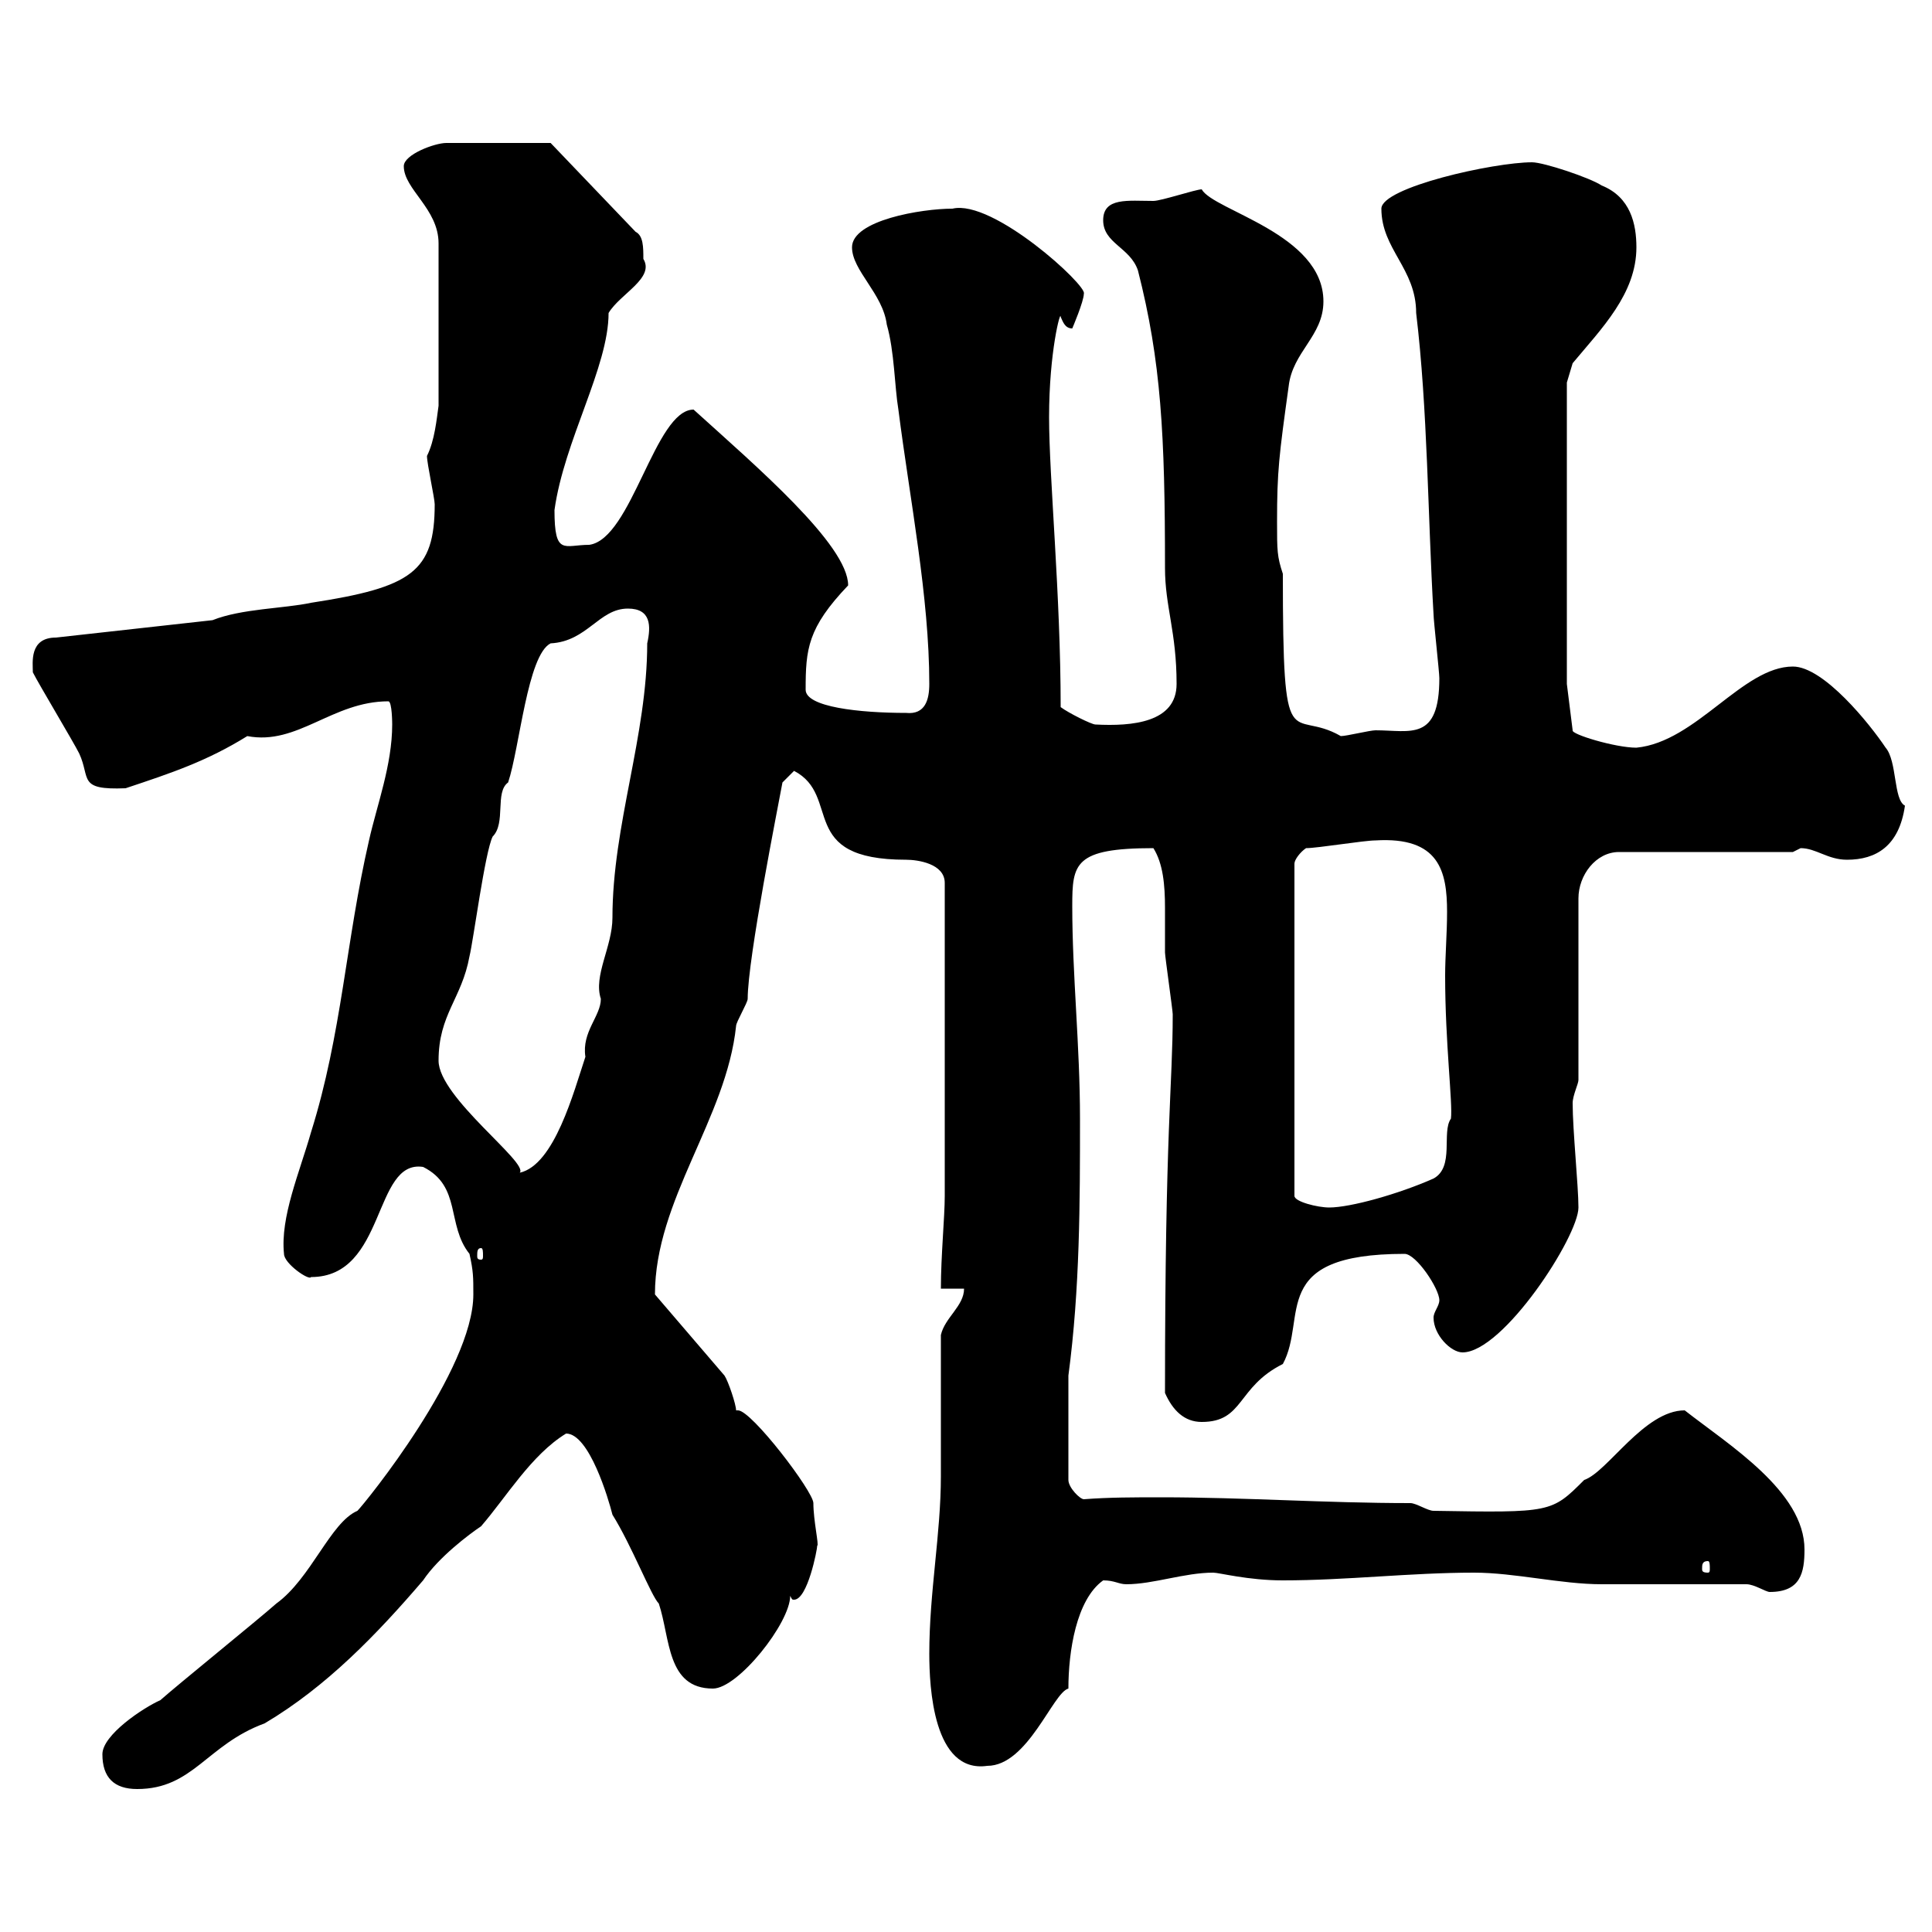 <svg xmlns="http://www.w3.org/2000/svg" xmlns:xlink="http://www.w3.org/1999/xlink" width="300" height="300"><path d="M15.90 272.40C15.90 276 17.70 277.80 21.30 277.80C30 277.80 32.10 270.90 41.10 267.60C50.70 261.90 58.50 253.80 65.70 245.40C68.10 241.80 72.90 238.20 74.70 237C78.60 232.50 82.50 225.90 87.90 222.60C91.50 222.60 94.50 232.80 95.10 235.20C98.10 240 101.10 247.80 102.30 249C104.10 254.40 103.50 262.20 110.70 262.20C114.60 262.20 122.70 252 122.70 247.80C123 248.40 123 248.40 123.30 248.40C125.40 248.40 126.90 240.60 126.90 240C127.20 240 126.30 236.10 126.30 233.40C126.30 231.60 116.70 219 114.60 219C114.30 219 114.30 219 114.30 219C114.30 218.10 113.10 214.50 112.50 213.60L101.70 201C101.70 186.30 112.80 173.70 114.30 159.30C114.30 158.70 116.10 155.70 116.10 155.10C116.10 148.80 120.90 124.80 121.50 121.50L123.30 119.70C130.80 123.60 123.60 133.50 140.70 133.50C142.50 133.50 146.70 134.10 146.70 137.10L146.70 185.70C146.70 189 146.10 195 146.10 200.10L149.70 200.10C149.70 202.80 146.70 204.60 146.10 207.30C146.10 210.90 146.10 225.30 146.10 229.20C146.10 238.20 144.30 247.20 144.30 256.80C144.30 261.90 144.90 275.40 153.30 274.20C159.60 274.20 163.50 262.80 165.90 262.20C165.90 256.50 167.10 248.40 171.30 245.40C173.10 245.40 173.70 246 174.90 246C179.10 246 183.90 244.20 188.40 244.20C189.30 244.20 193.80 245.40 199.20 245.40C209.10 245.40 219 244.20 228.90 244.20C235.20 244.20 242.40 246 248.70 246C252.30 246 267.60 246 271.20 246C272.40 246 274.20 247.20 274.80 247.20C279.60 247.20 280.20 244.20 280.20 240.60C280.20 231.60 268.50 224.40 261.60 219C255.30 219 249.60 228.60 246 229.80C240.90 234.90 240.90 234.90 222.60 234.60C221.70 234.60 219.90 233.40 219 233.40C205.80 233.40 193.20 232.50 180.30 232.50C176.10 232.50 172.20 232.50 168.30 232.80C167.70 232.80 165.90 231 165.90 229.80L165.90 213.60C167.70 200.10 167.70 186.60 167.70 173.70C167.70 162.30 166.50 151.50 166.50 140.70C166.50 134.10 166.80 131.70 179.10 131.70C180.60 134.10 180.90 137.40 180.90 141C180.90 143.40 180.90 146.10 180.90 147.90C180.90 148.50 182.10 156.90 182.10 157.50C182.10 168.60 180.90 174.90 180.90 216.30C182.10 219 183.90 220.80 186.60 220.80C193.20 220.80 192 215.40 199.20 211.80C203.10 204.60 196.80 194.70 218.10 194.70C219.90 194.70 223.50 200.10 223.50 201.90C223.50 202.80 222.60 203.70 222.60 204.60C222.60 207.30 225.30 210 227.10 210C233.40 210 245.10 192 245.10 187.50C245.10 184.20 244.20 175.50 244.20 171.30C244.20 170.10 245.10 168.30 245.10 167.70L245.10 139.50C245.10 135.90 247.80 132.30 251.40 132.30L278.40 132.30C278.40 132.30 279.60 131.70 279.60 131.70C282 131.70 283.80 133.50 286.80 133.50C291.30 133.50 294.90 131.40 295.80 125.10C294 124.20 294.60 118.20 292.80 116.10C290.40 112.50 283.20 103.50 278.40 103.50C270.60 103.50 263.40 115.20 254.10 116.10C250.80 116.10 243.90 114 244.20 113.40L243.30 106.20L243.30 59.40L244.20 56.40C248.70 51 254.10 45.60 254.10 38.40C254.10 34.80 253.20 30.60 248.70 28.80C246.90 27.60 239.70 25.20 237.90 25.20C231.90 25.20 214.50 29.10 214.50 32.40C214.50 38.70 219.90 41.70 219.90 48.60C221.70 63.60 221.70 80.10 222.60 95.40C222.60 96.30 223.50 104.40 223.50 105.30C223.50 115.20 219 113.40 213.60 113.40C212.70 113.40 209.10 114.30 208.20 114.30C200.40 109.80 199.20 118.80 199.20 89.10C198.30 86.40 198.30 85.50 198.30 81C198.30 73.20 198.60 70.80 200.10 60C200.70 54.60 205.50 52.20 205.50 46.80C205.50 36.30 188.40 32.70 186.60 29.40C185.70 29.40 180.30 31.20 179.10 31.20C175.20 31.20 171.30 30.60 171.30 34.20C171.30 37.80 175.50 38.40 176.70 42C180.30 56.10 180.90 67.50 180.90 88.20C180.90 94.20 182.70 98.10 182.70 106.20C182.70 112.20 175.80 112.80 170.10 112.50C169.50 112.50 165.90 110.70 164.70 109.80C164.70 92.40 162.90 74.10 162.90 64.80C162.90 54.60 164.70 48 164.70 49.20C165 49.80 165.30 51 166.50 51C166.50 51 168.30 46.80 168.30 45.60C168.90 44.40 154.20 30.90 147.90 32.40C143.10 32.40 132.30 34.20 132.30 38.40C132.30 42 137.10 45.60 137.70 50.40C138.90 54.60 138.90 60 139.50 63.60C141.30 77.70 144.30 92.70 144.30 106.20C144.30 108.60 143.70 111 140.70 110.70C133.50 110.70 125.10 109.80 125.10 107.10C125.10 100.80 125.40 97.50 131.70 90.90C131.70 84.60 117.30 72.30 107.70 63.60C101.70 63.60 98.10 83.70 91.50 84.60C87.60 84.60 86.10 86.40 86.10 79.20C87.60 68.40 94.50 57 94.50 48.60C96.30 45.60 101.70 43.20 99.90 40.20C99.90 38.40 99.90 36.60 98.70 36L85.50 22.20L69.30 22.20C67.50 22.20 62.70 24 62.70 25.80C62.70 29.40 68.10 32.40 68.10 37.80L68.10 63C67.80 65.10 67.50 68.40 66.30 70.80C66.30 72 67.50 77.40 67.50 78.30C67.50 88.80 63.90 91.20 48.30 93.60C44.10 94.50 37.50 94.50 33 96.30L8.70 99C4.50 99 5.10 102.90 5.10 104.40C6 106.20 11.40 115.20 12.30 117C14.10 120.90 12 122.70 19.50 122.40C26.70 120 32.10 118.20 38.40 114.30C46.20 115.80 51.60 108.90 60.30 108.90C60.90 108.90 60.90 112.50 60.90 112.50C60.90 118.80 58.50 125.10 57.30 130.50C53.70 146.10 53.10 160.50 48.30 175.80C46.50 182.10 43.50 189 44.10 194.70C44.10 196.20 48 198.90 48.30 198.30C60 198.30 57.90 180 65.70 181.20C71.70 184.20 69.30 190.20 72.90 194.70C73.50 197.40 73.50 198.30 73.50 201C73.50 212.70 56.70 233.40 55.50 234.60C51.30 236.40 48.30 245.10 42.90 249C40.20 251.40 27.60 261.60 24.90 264C22.20 265.20 15.90 269.40 15.90 272.40ZM265.20 242.40C265.50 242.40 265.50 243 265.50 243.60C265.50 243.90 265.50 244.20 265.20 244.20C264.30 244.20 264.30 243.90 264.30 243.60C264.30 243 264.30 242.40 265.20 242.40ZM74.70 193.80C75 193.80 75 194.40 75 195C75 195.30 75 195.60 74.70 195.60C74.10 195.60 74.10 195.30 74.10 195C74.10 194.40 74.10 193.80 74.70 193.80ZM202.80 131.70C204.60 131.70 211.80 130.50 213.60 130.50C223.50 129.90 224.70 135.30 224.70 141.60C224.70 144.90 224.40 148.50 224.40 151.50C224.40 162 225.60 171.30 225.30 173.70C223.80 175.80 225.90 181.20 222.60 183C217.20 185.40 209.70 187.50 206.40 187.50C204.60 187.50 201 186.60 201 185.70L201 134.10C201 133.50 201.90 132.30 202.80 131.70ZM68.10 164.70C68.10 157.50 71.70 155.10 72.90 148.50C73.50 146.10 75.30 132.30 76.50 129.90C78.60 127.80 76.80 123 78.90 121.50C80.70 116.10 81.90 101.70 85.50 99.90C91.20 99.60 93 94.50 97.50 94.50C101.10 94.50 101.10 97.20 100.50 99.90C100.50 114.30 95.10 128.10 95.10 142.50C95.10 147 92.10 151.50 93.30 155.10C93.30 157.80 90.30 160.20 90.90 164.10C89.10 169.50 86.10 180.90 80.70 182.10C82.20 180.60 68.10 170.40 68.10 164.70Z"/></svg>